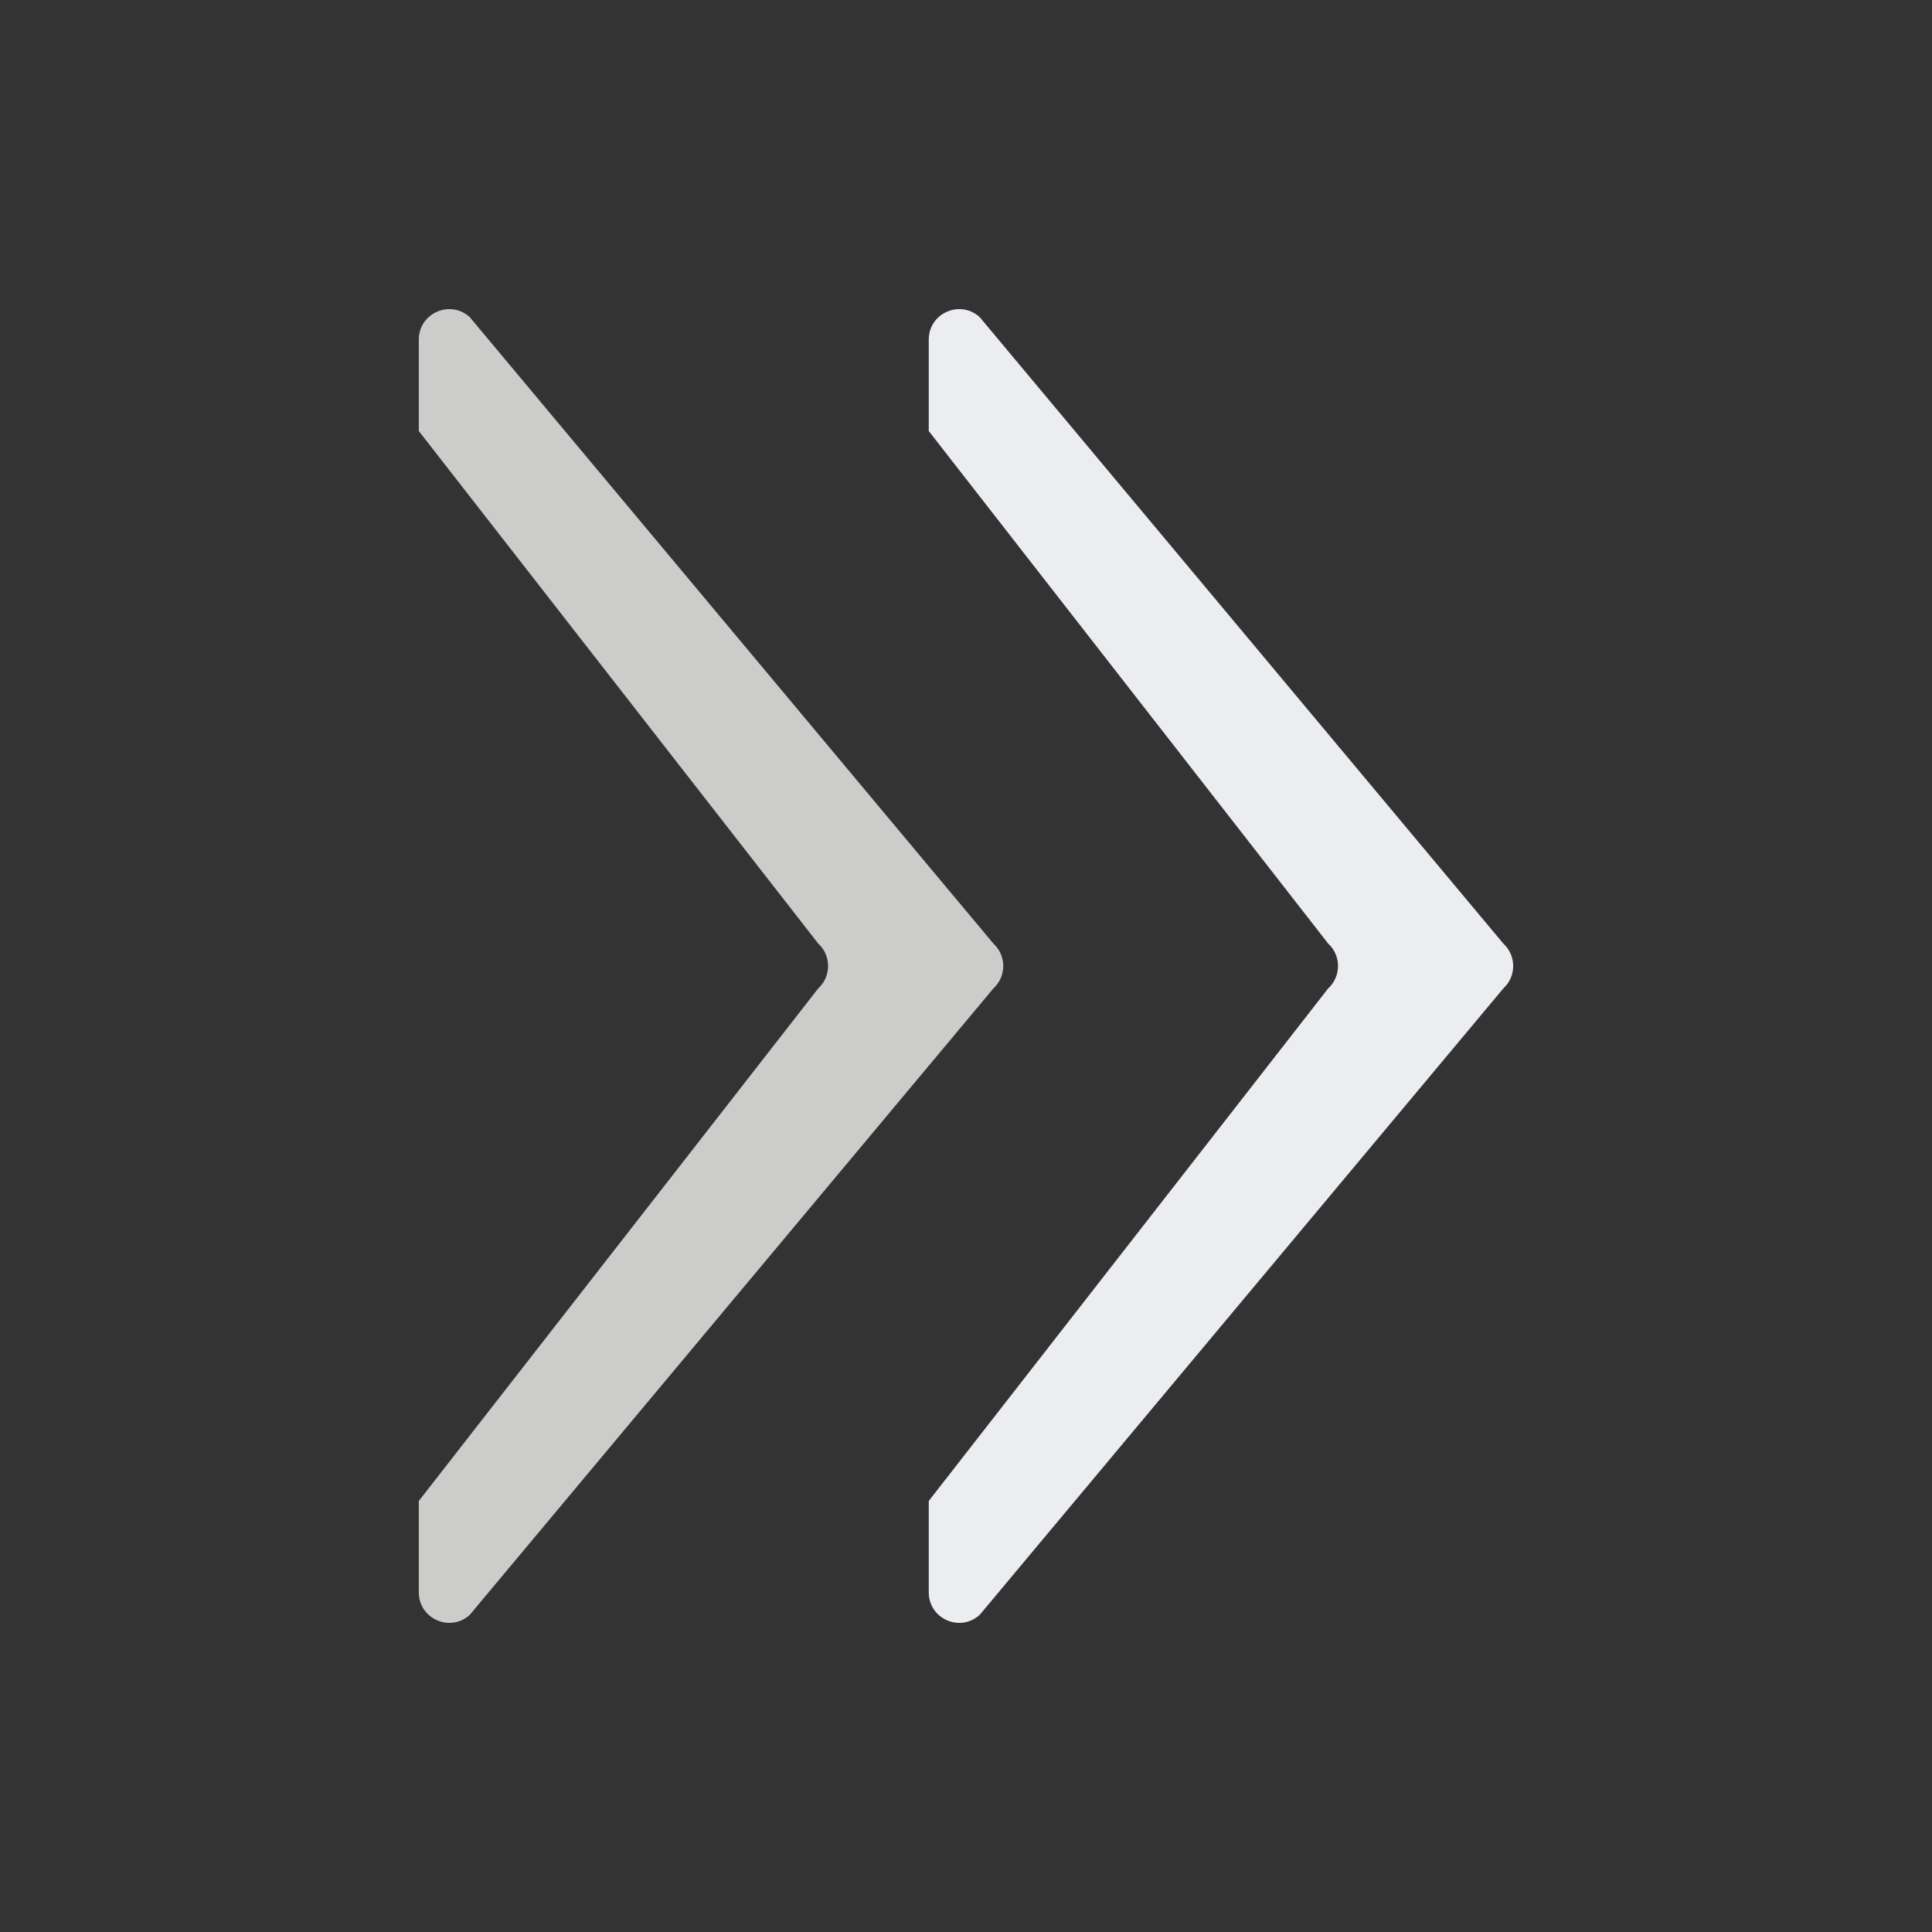 <?xml version="1.0" encoding="utf-8"?><svg xml:space="preserve" viewBox="0 0 100 100" y="0" x="0" xmlns="http://www.w3.org/2000/svg" id="Layer_1" version="1.1" width="164px" height="164px" xmlns:xlink="http://www.w3.org/1999/xlink" style="width:100%;height:100%;animation-play-state:paused" ><rect x="0" y="0" width="100" height="100" fill="#333333" stroke="none"/><g class="ldl-scale" style="transform-origin:50% 50% 0px;transform:rotate(0deg) scale(0.8);animation-play-state:paused" ><path fill="#323232" d="M74.07 50c0 .53-.213 1.061-.638 1.451L47.59 84.612v5.916c0 1.713 2.036 2.608 3.298 1.451l33.877-40.528c.425-.39.638-.92.638-1.451 0-.53-.213-1.061-.638-1.451L50.888 8.021c-1.262-1.157-3.298-.262-3.298 1.451v5.916l25.842 33.161c.425.39.638.921.638 1.451z" id="XMLID_854_" style="fill:rgb(236, 237, 240);animation-play-state:paused" ></path>
<path fill="#cccccb" d="M41.077 50c0 .53-.213 1.061-.638 1.451L14.597 84.612v5.916c0 1.713 2.036 2.608 3.298 1.451l33.877-40.528c.425-.39.638-.92.638-1.451 0-.53-.213-1.061-.638-1.451L17.895 8.021c-1.262-1.157-3.298-.262-3.298 1.451v5.916l25.842 33.161c.425.39.638.921.638 1.451z" id="XMLID_853_" style="fill:rgb(204, 204, 203);animation-play-state:paused" ></path>
</g><!-- generated by https://loading.io/ --></svg>